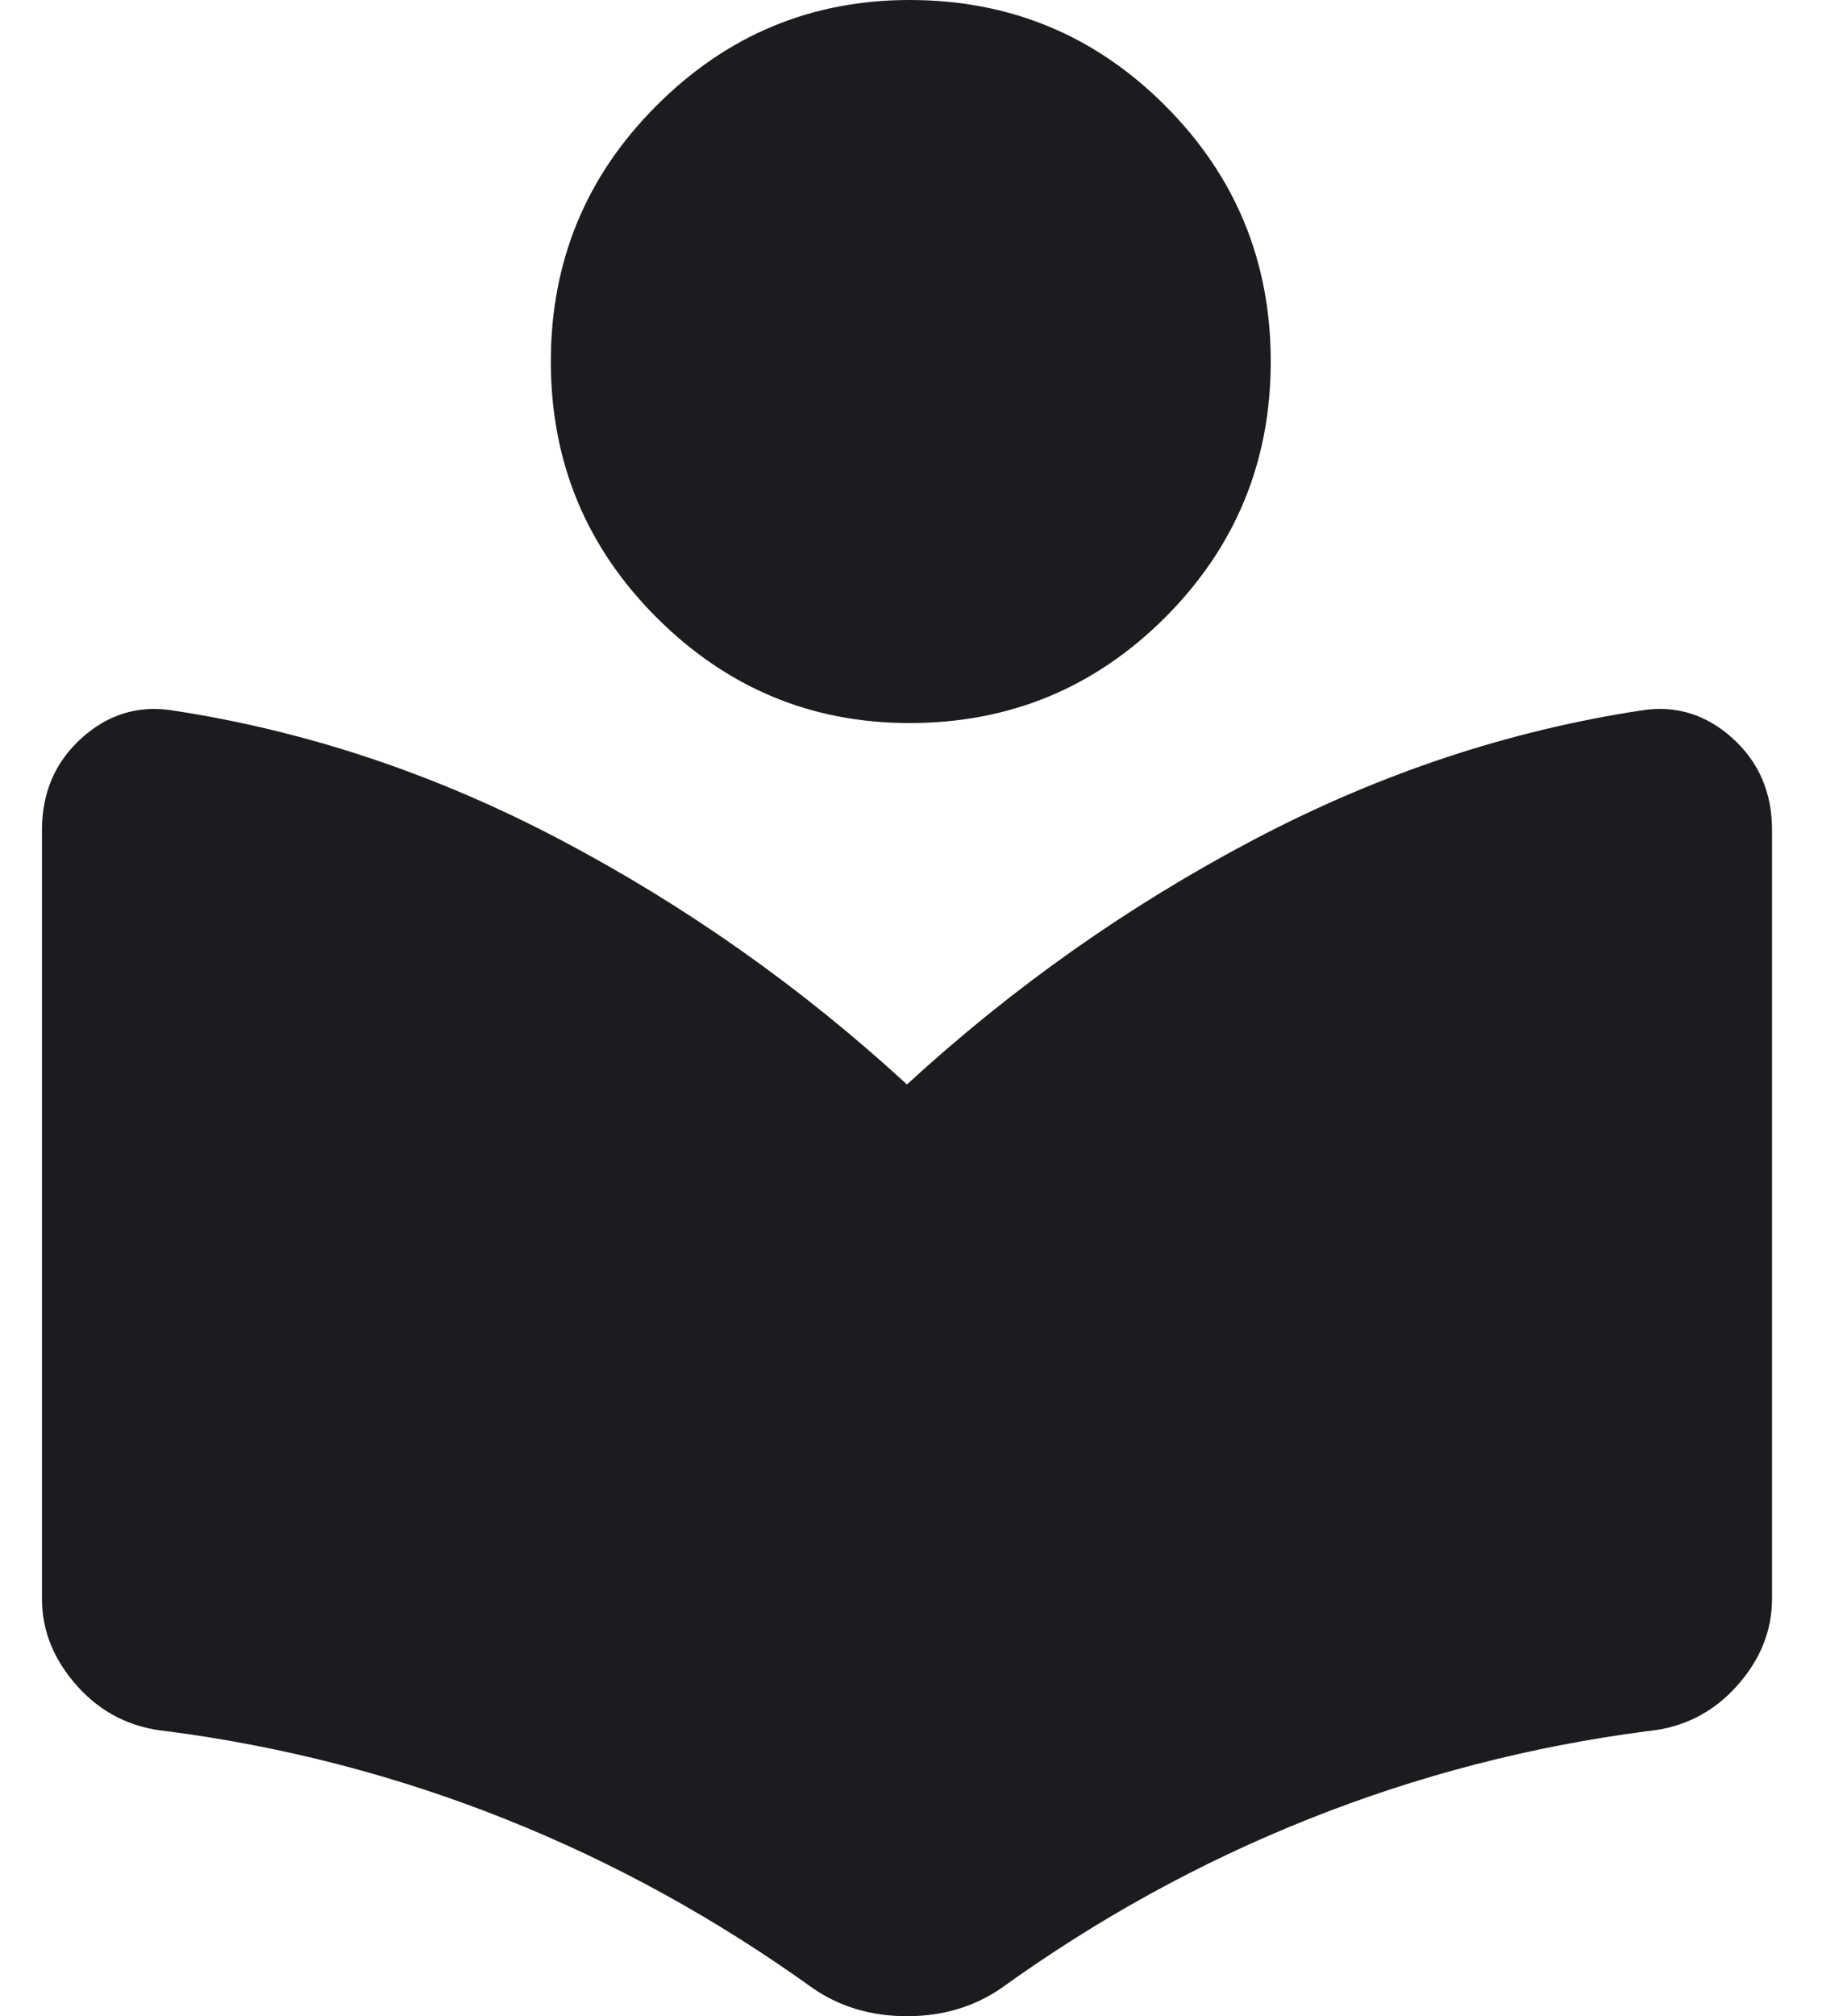<svg width="22" height="24" viewBox="0 0 22 24" fill="none" xmlns="http://www.w3.org/2000/svg">
<path d="M9.682 23.667C8.53 22.839 7.308 22.167 6.016 21.652C4.723 21.137 3.379 20.788 1.985 20.607C1.561 20.566 1.207 20.389 0.925 20.076C0.642 19.763 0.5 19.415 0.5 19.03V9.879C0.5 9.435 0.657 9.071 0.97 8.788C1.283 8.505 1.642 8.394 2.045 8.455C3.642 8.697 5.187 9.212 6.682 10C8.177 10.788 9.551 11.758 10.803 12.909C12.056 11.758 13.43 10.788 14.925 10C16.419 9.212 17.965 8.697 19.561 8.455C19.965 8.394 20.323 8.505 20.637 8.788C20.95 9.071 21.107 9.435 21.107 9.879V19.03C21.107 19.415 20.965 19.763 20.682 20.076C20.399 20.389 20.046 20.566 19.622 20.607C18.227 20.788 16.884 21.137 15.591 21.652C14.298 22.167 13.076 22.839 11.925 23.667C11.601 23.889 11.227 24 10.803 24C10.379 24 10.005 23.889 9.682 23.667ZM10.834 8.607C9.662 8.607 8.657 8.187 7.819 7.349C6.98 6.51 6.561 5.495 6.561 4.303C6.561 3.112 6.98 2.096 7.819 1.258C8.657 0.419 9.662 0 10.834 0C12.026 0 13.041 0.419 13.879 1.258C14.717 2.096 15.136 3.112 15.136 4.303C15.136 5.495 14.717 6.51 13.879 7.349C13.041 8.187 12.026 8.607 10.834 8.607Z" fill="#1C1B1F"/>
</svg>
